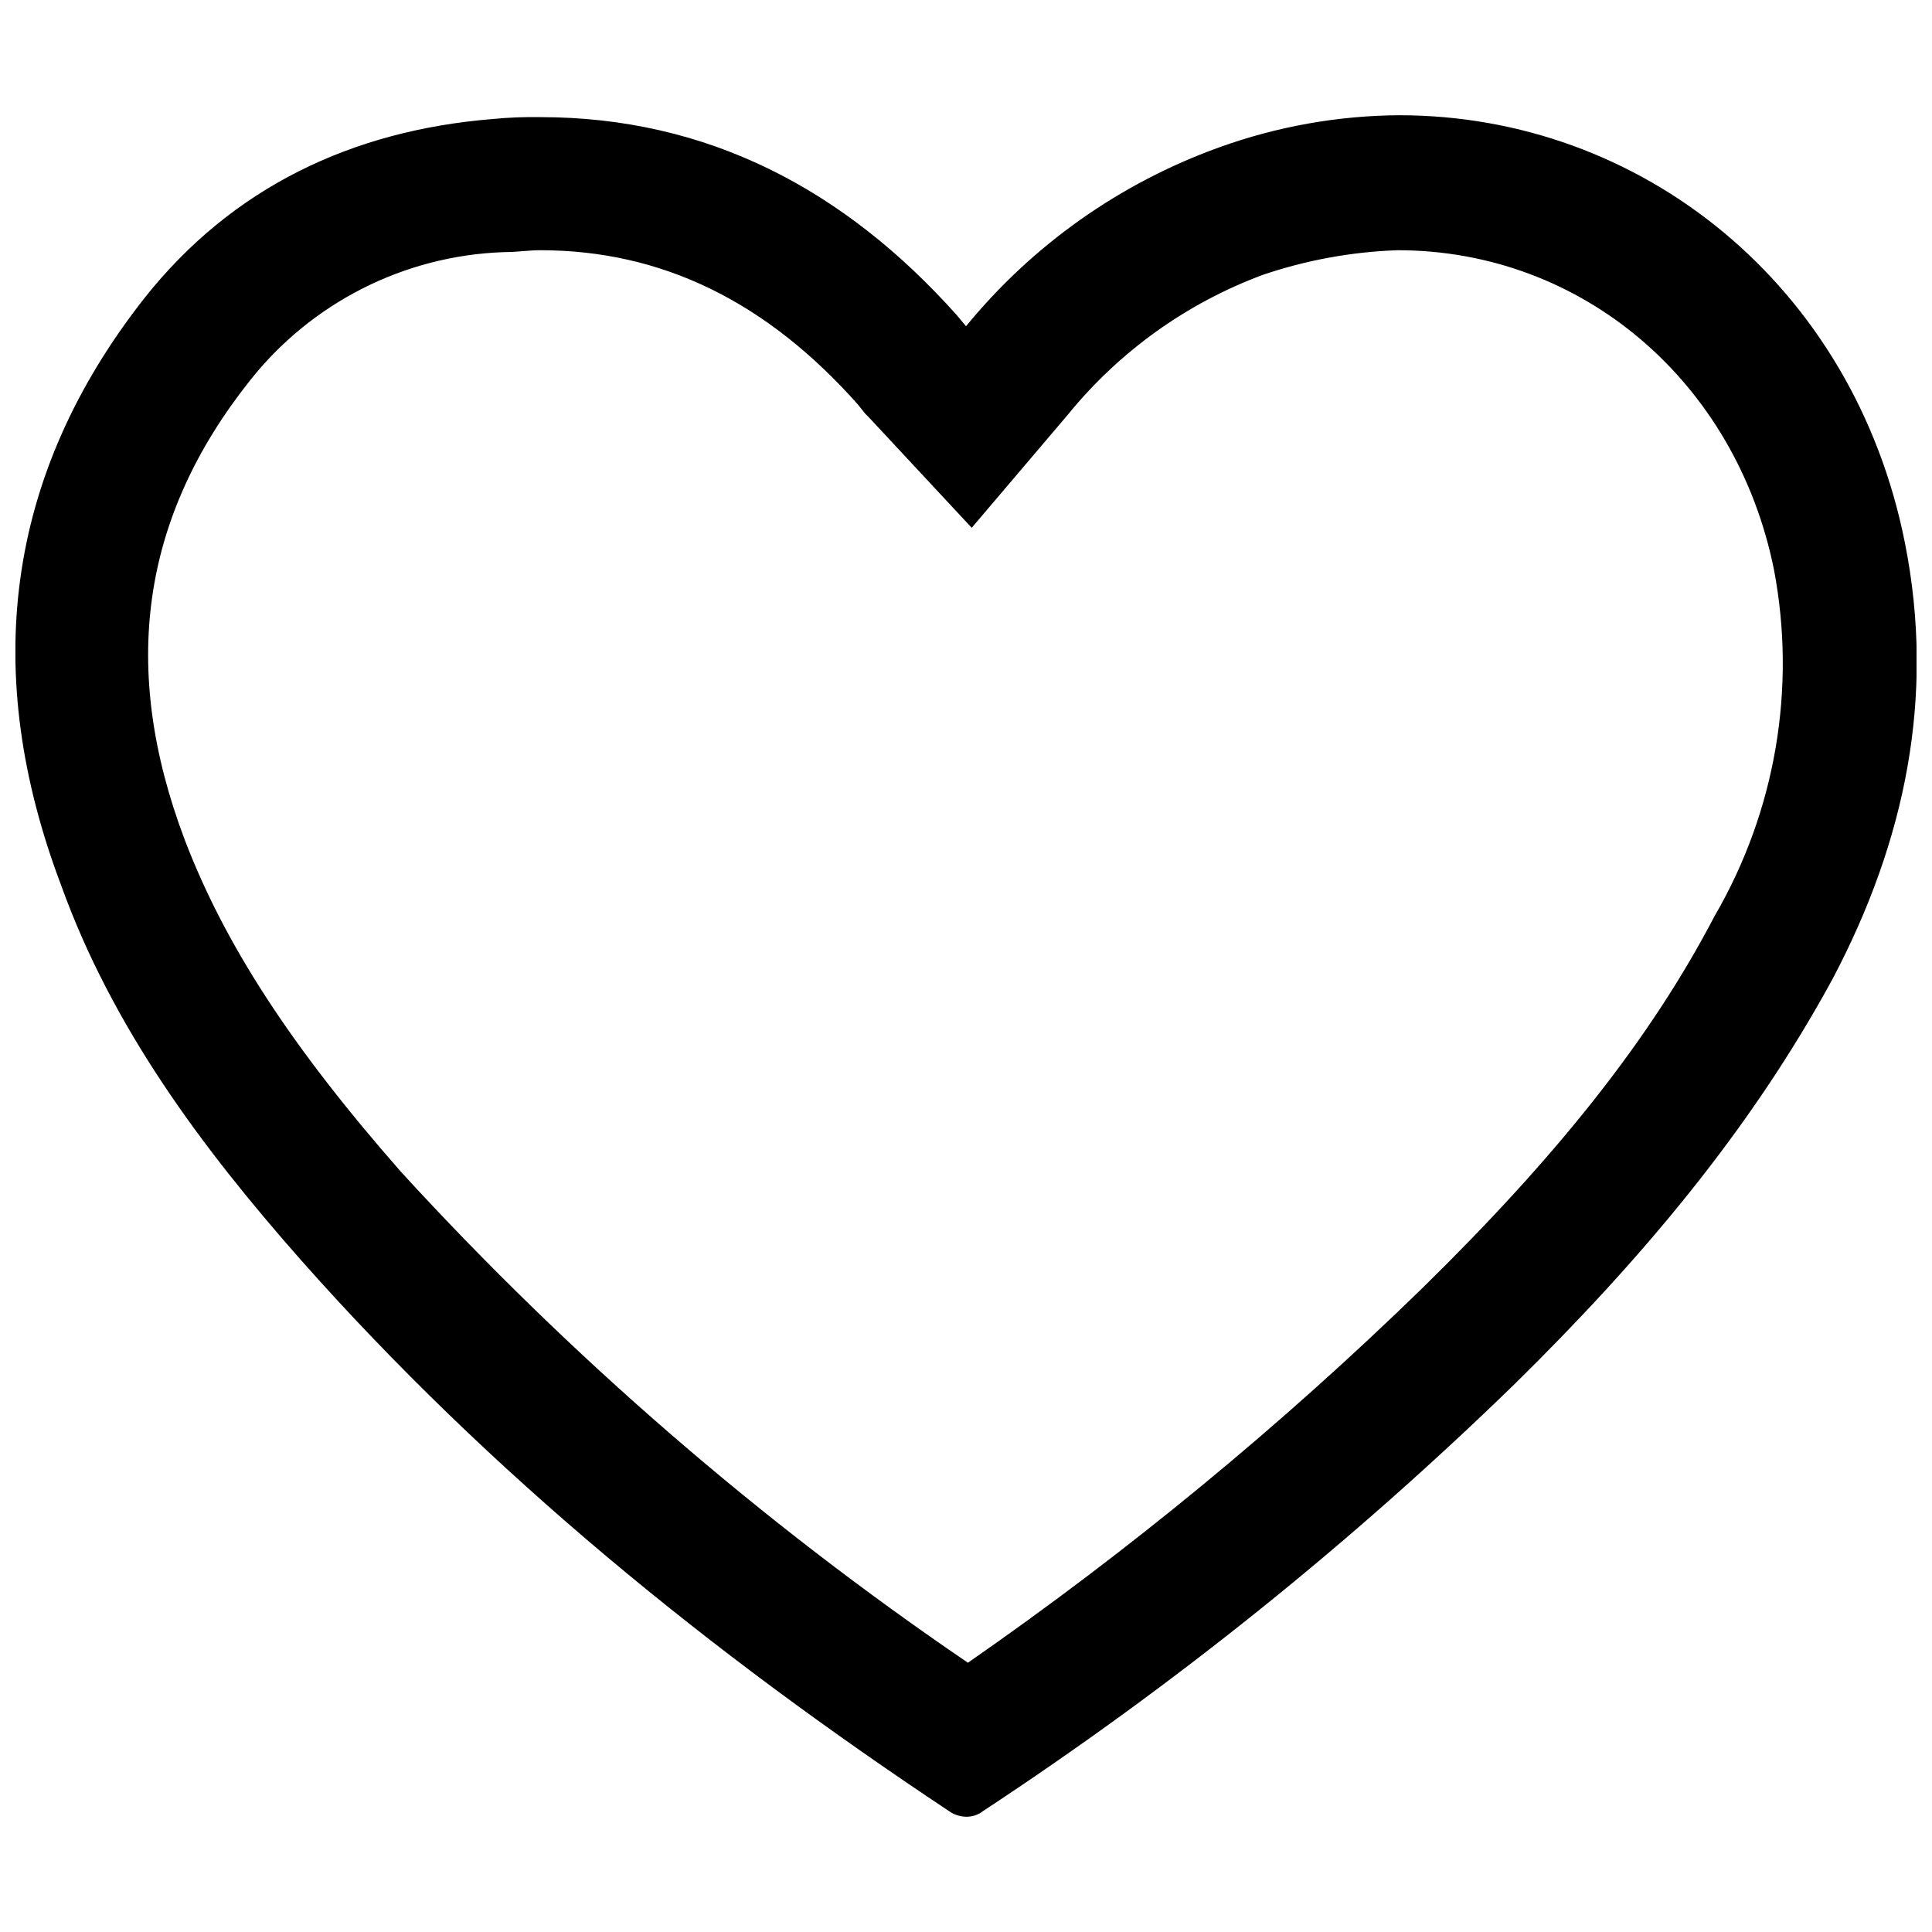 <?xml version="1.0" encoding="UTF-8"?>
<!-- The Best Svg Icon site in the world: iconSvg.co, Visit us! https://iconsvg.co -->
<svg width="800px" height="800px" version="1.1" viewBox="144 144 512 512" xmlns="http://www.w3.org/2000/svg">
 <defs>
  <clipPath id="a">
   <path d="m148.09 174h503.81v452h-503.81z"/>
  </clipPath>
 </defs>
 <g clip-path="url(#a)">
  <path d="m648.83 287.9c-13.602-68.52-70.031-113.36-134.01-113.36v-0.004c-16.324 0.105-32.512 3.004-47.863 8.566-26.184 9.453-49.32 25.816-66.953 47.355l-2.519-3.023c-29.727-33.25-66-52.395-110.34-52.395-4.203-0.074-8.41 0.094-12.594 0.504-37.281 3.023-69.023 18.137-92.195 47.359-37.281 47.359-43.328 99.754-22.168 155.68 13.602 37.785 37.281 69.527 63.48 99.25 50.383 56.93 108.82 104.29 171.8 146.11h-0.004c1.324 0.949 2.906 1.477 4.535 1.512 1.641 0.039 3.242-0.496 4.531-1.512 50.516-33.223 97.75-71.18 141.07-113.36 32.746-32.242 61.969-66.504 84.137-107.31 19.094-36.273 27.207-74.562 19.094-115.37zm-50.383 98.746c-17.074 32.746-41.812 63.73-77.531 98.746-37.34 36.336-77.613 69.531-120.41 99.25-54.902-37.379-105.29-80.996-150.14-129.98-29.223-33.25-46.855-60.457-57.434-88.168-17.129-45.344-11.586-85.145 17.129-121.42v0.004c16.348-20.82 41.055-33.359 67.512-34.262 3.527 0 6.551-0.504 9.574-0.504 32.242 0 59.953 13.602 84.137 40.809l2.016 2.519 1.008 1.008 27.207 29.223 25.695-30.23h-0.008c13.566-16.598 31.305-29.289 51.391-36.777 11.539-3.922 23.59-6.129 35.77-6.551 48.871 0 89.68 34.762 99.754 84.641 5.977 31.457 0.414 64.008-15.668 91.695z"/>
 </g>
</svg>